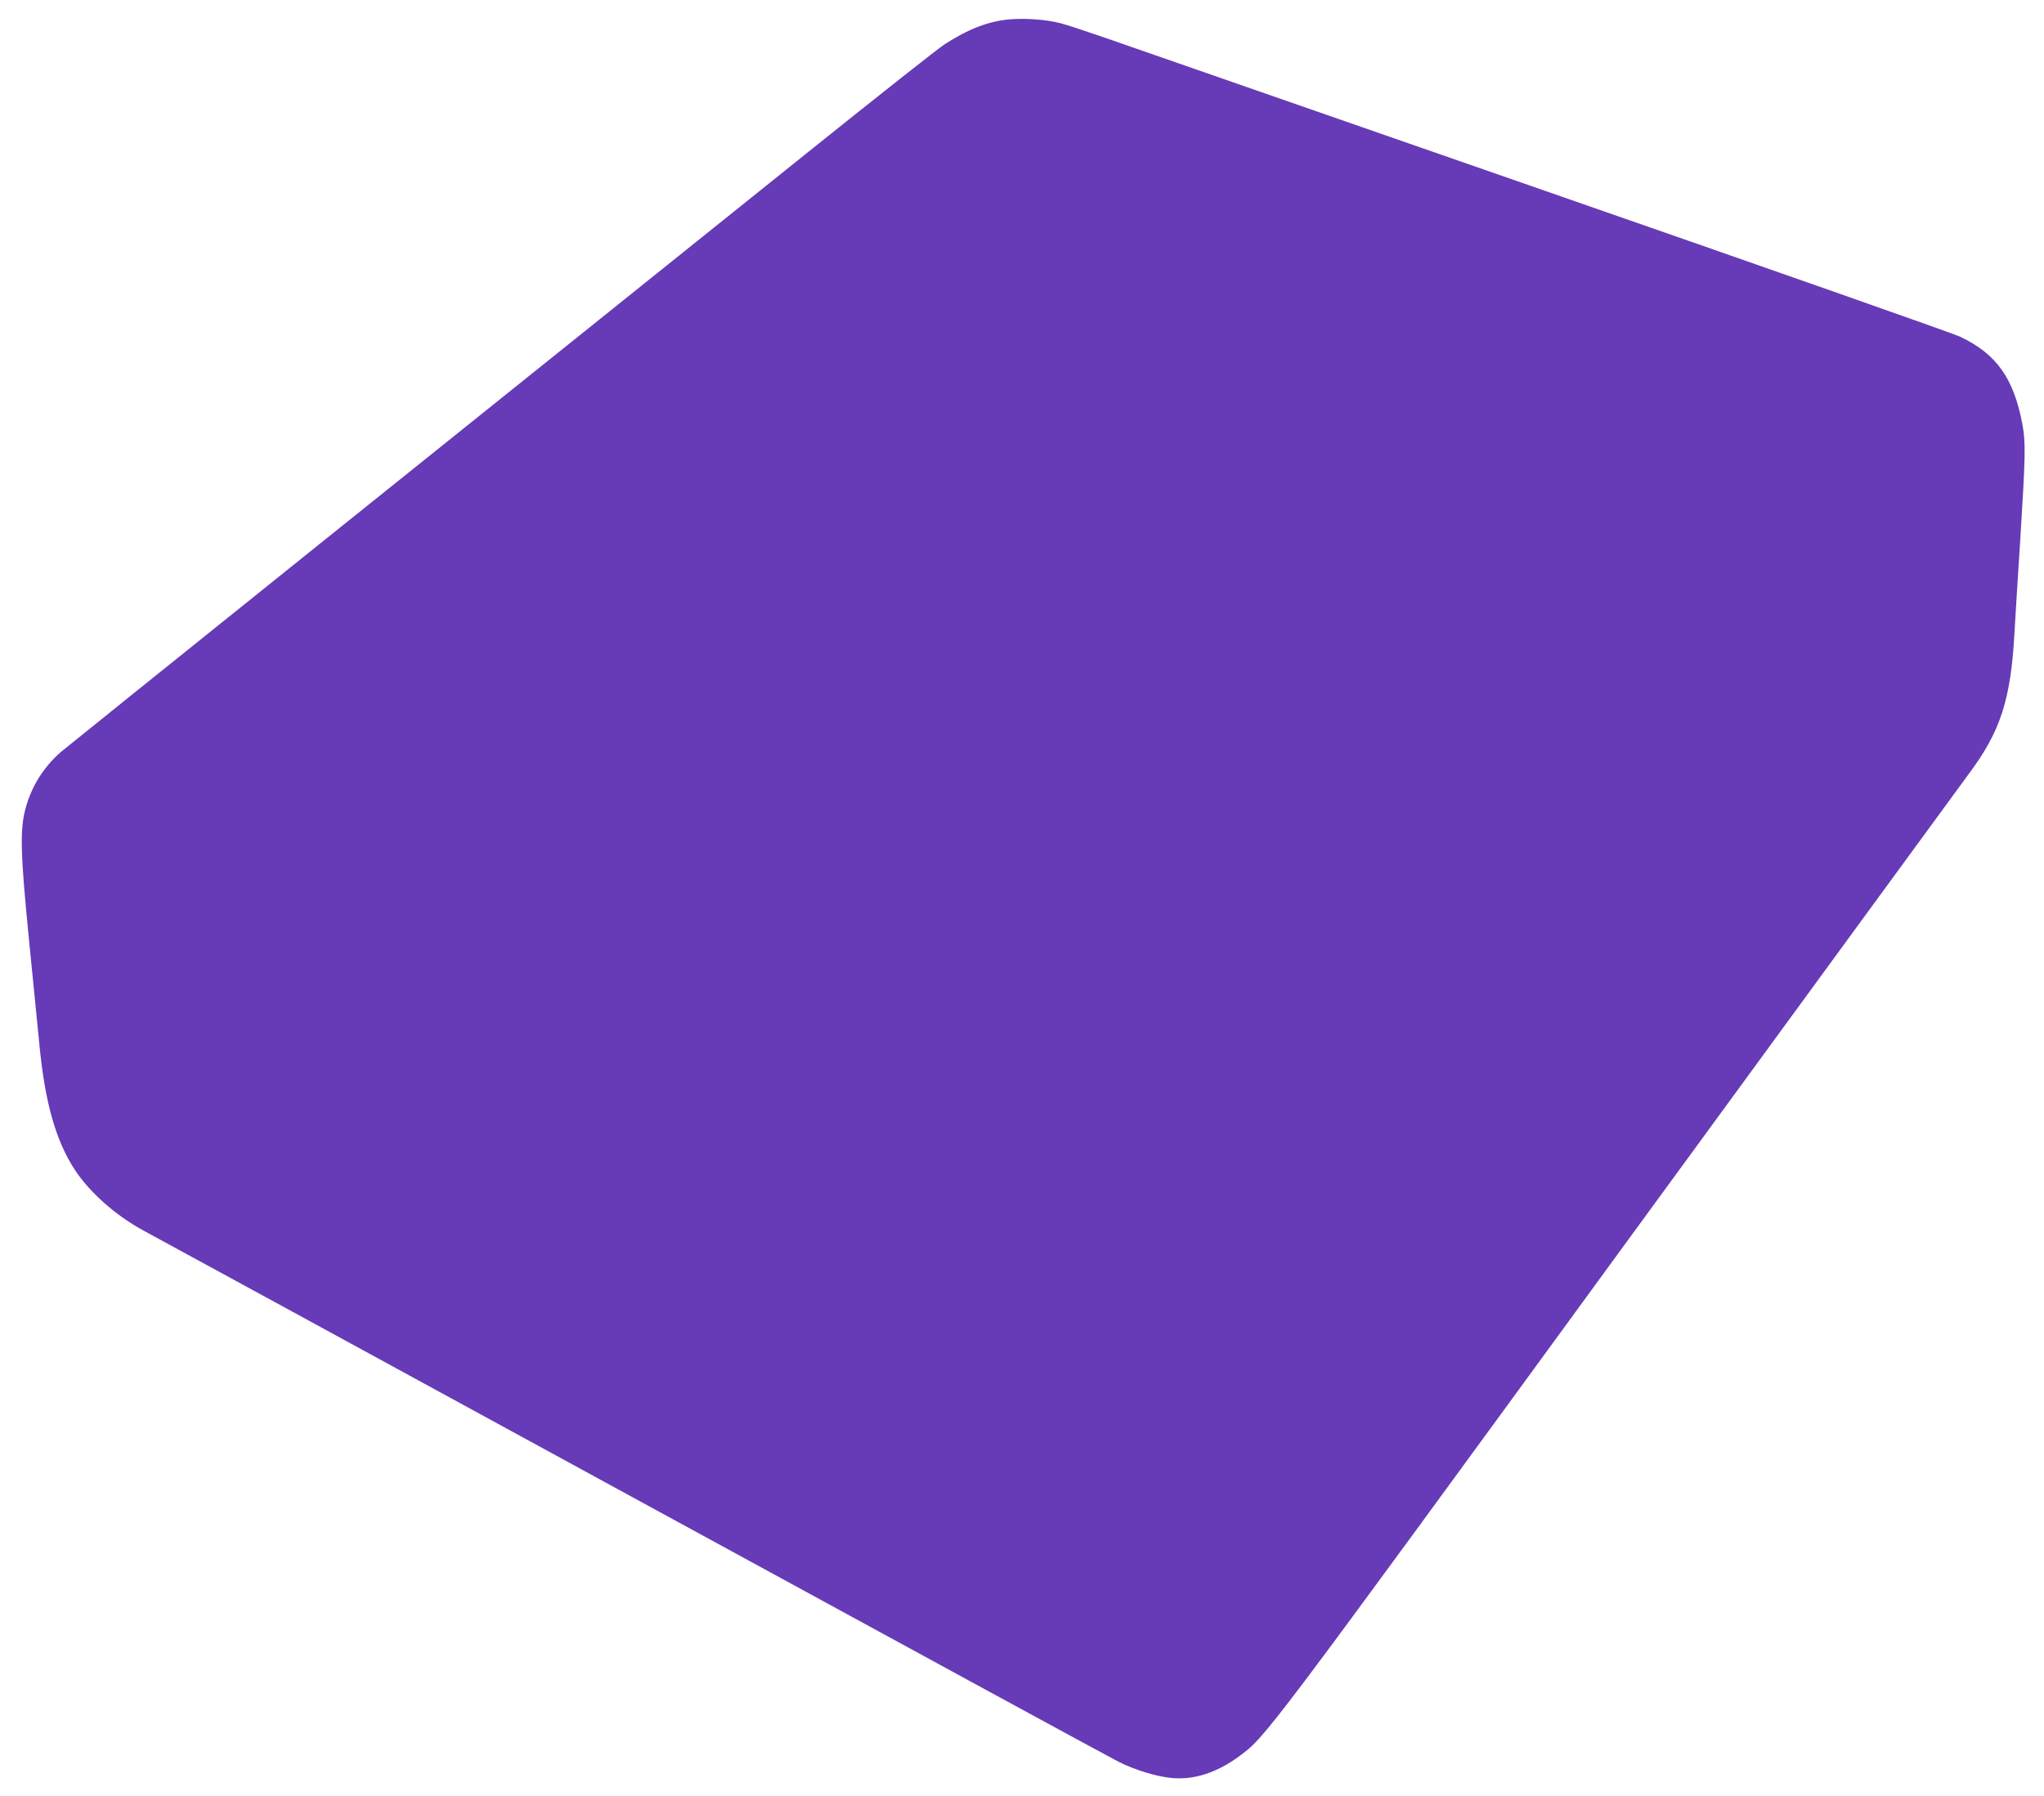 <?xml version="1.0" standalone="no"?>
<!DOCTYPE svg PUBLIC "-//W3C//DTD SVG 20010904//EN"
 "http://www.w3.org/TR/2001/REC-SVG-20010904/DTD/svg10.dtd">
<svg version="1.0" xmlns="http://www.w3.org/2000/svg"
 width="1280pt" height="1125pt" viewBox="0 0 1280 1125"
 preserveAspectRatio="xMidYMid meet">
<g transform="translate(0,1125) scale(0.1,-0.1)"
fill="#673ab7" stroke="none">
<path d="M6325 11129 c-132 -11 -259 -59 -409 -156 -38 -24 -420 -326 -850
-671 -1977 -1585 -4636 -3720 -4684 -3761 -110 -96 -186 -218 -223 -358 -35
-133 -31 -281 23 -823 26 -261 55 -551 64 -645 34 -364 102 -605 220 -788 93
-143 257 -289 432 -384 48 -25 1424 -776 3057 -1667 1634 -892 3008 -1640
3055 -1663 102 -50 237 -91 329 -99 139 -13 283 34 422 137 164 121 147 98
2370 3145 1165 1594 2153 2947 2198 3007 198 265 263 464 286 882 3 66 20 327
36 580 33 529 35 611 14 726 -54 289 -162 442 -390 550 -44 21 -1214 432
-2600 914 -1386 482 -2621 912 -2745 955 -124 43 -254 86 -290 95 -84 22 -216
32 -315 24z"/>
</g>
</svg>
